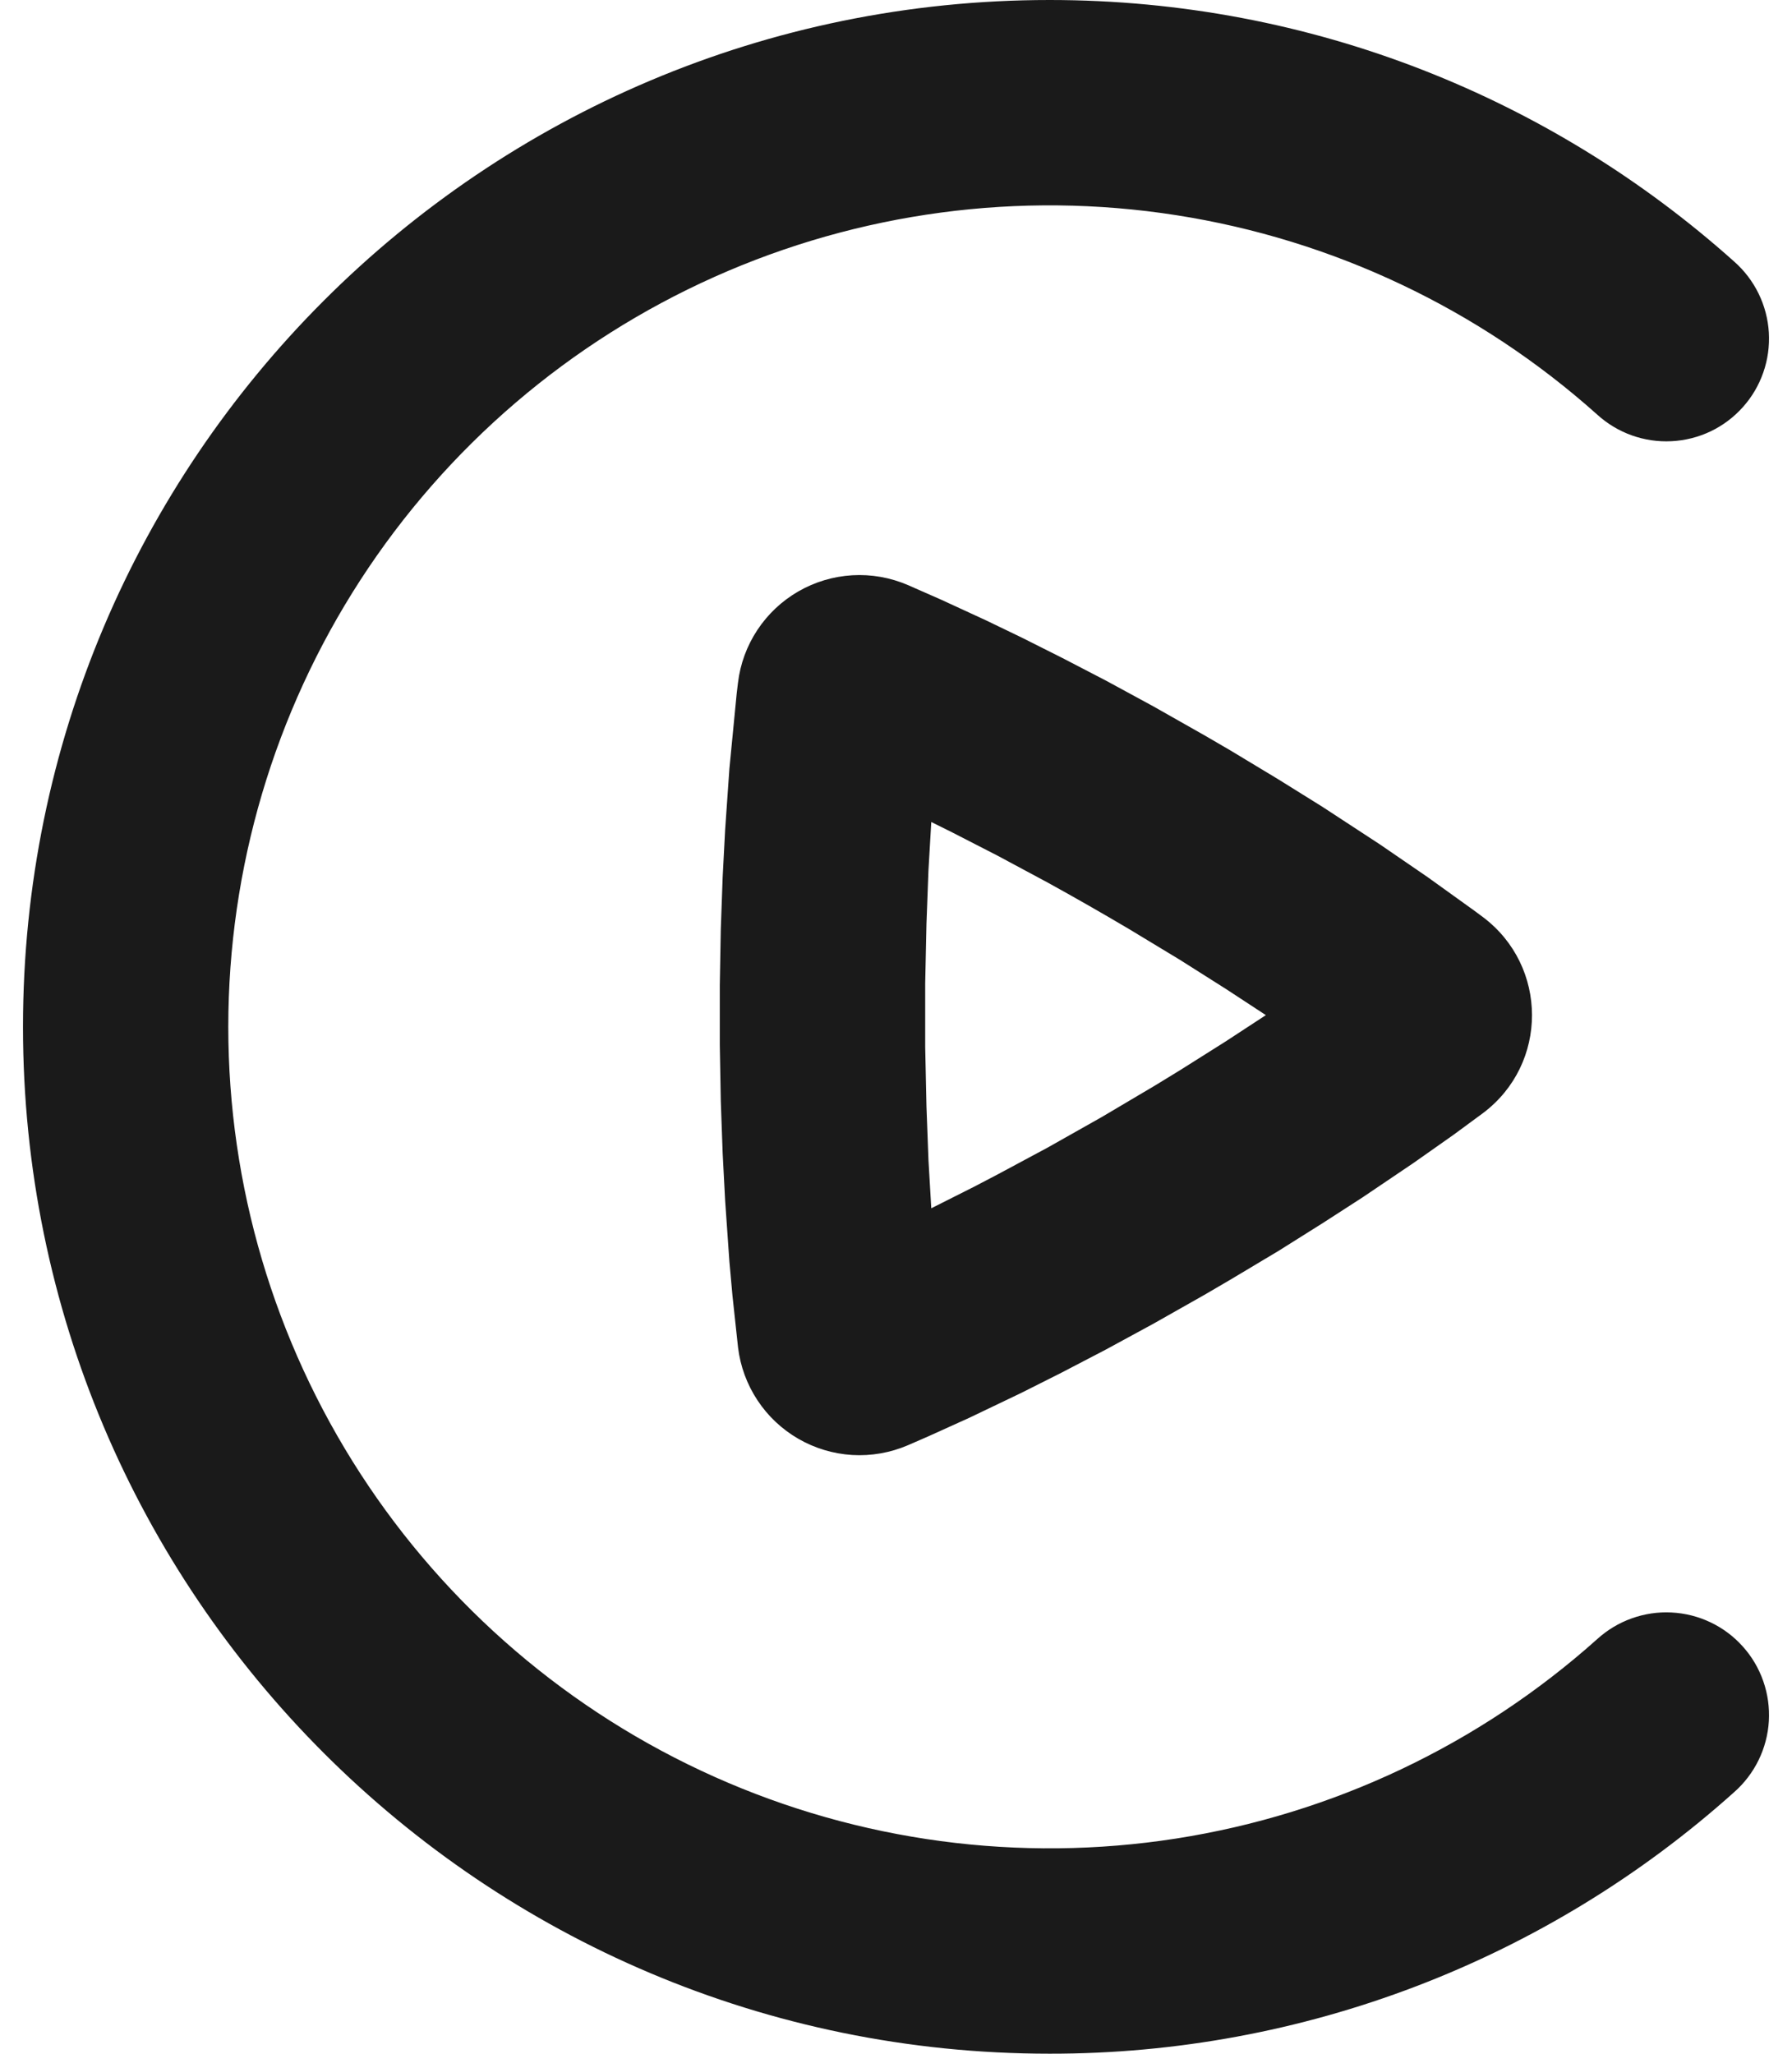 <svg xmlns="http://www.w3.org/2000/svg" fill="none" viewBox="0 0 48 55" height="55" width="48">
<path fill="#1A1A1A" d="M28.116 0C35.156 0 41.585 2.651 46.45 7.004C46.723 7.244 46.945 7.536 47.105 7.862C47.264 8.188 47.358 8.543 47.38 8.906C47.401 9.268 47.351 9.632 47.231 9.975C47.112 10.318 46.926 10.634 46.683 10.904C46.441 11.175 46.148 11.395 45.82 11.552C45.492 11.708 45.136 11.798 44.773 11.816C44.411 11.835 44.048 11.781 43.706 11.659C43.364 11.536 43.05 11.347 42.781 11.102C39.616 8.271 35.698 6.416 31.502 5.762C27.306 5.108 23.01 5.683 19.133 7.417C15.257 9.151 11.964 11.97 9.654 15.533C7.344 19.097 6.115 23.253 6.115 27.5C6.115 31.747 7.344 35.903 9.654 39.467C11.964 43.03 15.257 45.849 19.133 47.583C23.01 49.317 27.306 49.892 31.502 49.238C35.698 48.584 39.616 46.729 42.781 43.898C43.05 43.653 43.364 43.464 43.706 43.342C44.048 43.219 44.411 43.165 44.773 43.184C45.136 43.202 45.492 43.292 45.82 43.449C46.148 43.605 46.441 43.825 46.683 44.096C46.926 44.366 47.112 44.682 47.231 45.025C47.351 45.368 47.401 45.732 47.38 46.094C47.358 46.457 47.264 46.812 47.105 47.138C46.945 47.464 46.723 47.756 46.45 47.996C41.412 52.514 34.882 55.008 28.116 55C12.927 55 0.616 42.688 0.616 27.5C0.616 12.312 12.927 0 28.116 0ZM19.767 18.288C19.827 17.782 20.005 17.297 20.286 16.872C20.567 16.447 20.943 16.093 21.385 15.838C21.826 15.584 22.321 15.436 22.829 15.406C23.338 15.376 23.847 15.466 24.315 15.667L25.209 16.06L26.416 16.616L27.378 17.08L28.451 17.619L29.634 18.233L30.904 18.923L32.263 19.693L32.947 20.091L34.234 20.867L35.417 21.604L36.965 22.616L38.241 23.491L39.492 24.39L39.721 24.56C41.467 25.872 41.48 28.49 39.723 29.81L38.942 30.385L37.864 31.144L36.5 32.065L35.436 32.752L34.254 33.495L32.953 34.273C32.722 34.409 32.491 34.544 32.26 34.678L30.89 35.453L29.609 36.149L28.426 36.765L27.354 37.304L25.965 37.969L24.865 38.467L24.309 38.709C23.841 38.908 23.334 38.996 22.826 38.966C22.318 38.935 21.824 38.786 21.384 38.532C20.943 38.277 20.568 37.924 20.288 37.499C20.008 37.075 19.83 36.591 19.769 36.086L19.621 34.713L19.538 33.795L19.423 32.148L19.357 30.883L19.307 29.491L19.28 27.981V26.389L19.307 24.882L19.357 23.491L19.423 22.226L19.538 20.578L19.733 18.571L19.767 18.288ZM24.945 22.014L24.87 23.298L24.816 24.742L24.782 26.337V28.036L24.816 29.631L24.87 31.075L24.945 32.359L26.091 31.782L26.713 31.457L28.055 30.737L29.512 29.915L30.948 29.065L31.613 28.658L32.834 27.888L33.907 27.186L32.829 26.48L31.608 25.707L30.244 24.882C29.524 24.456 28.797 24.04 28.063 23.636L26.721 22.916L25.503 22.291L24.945 22.014Z"></path>
</svg>
